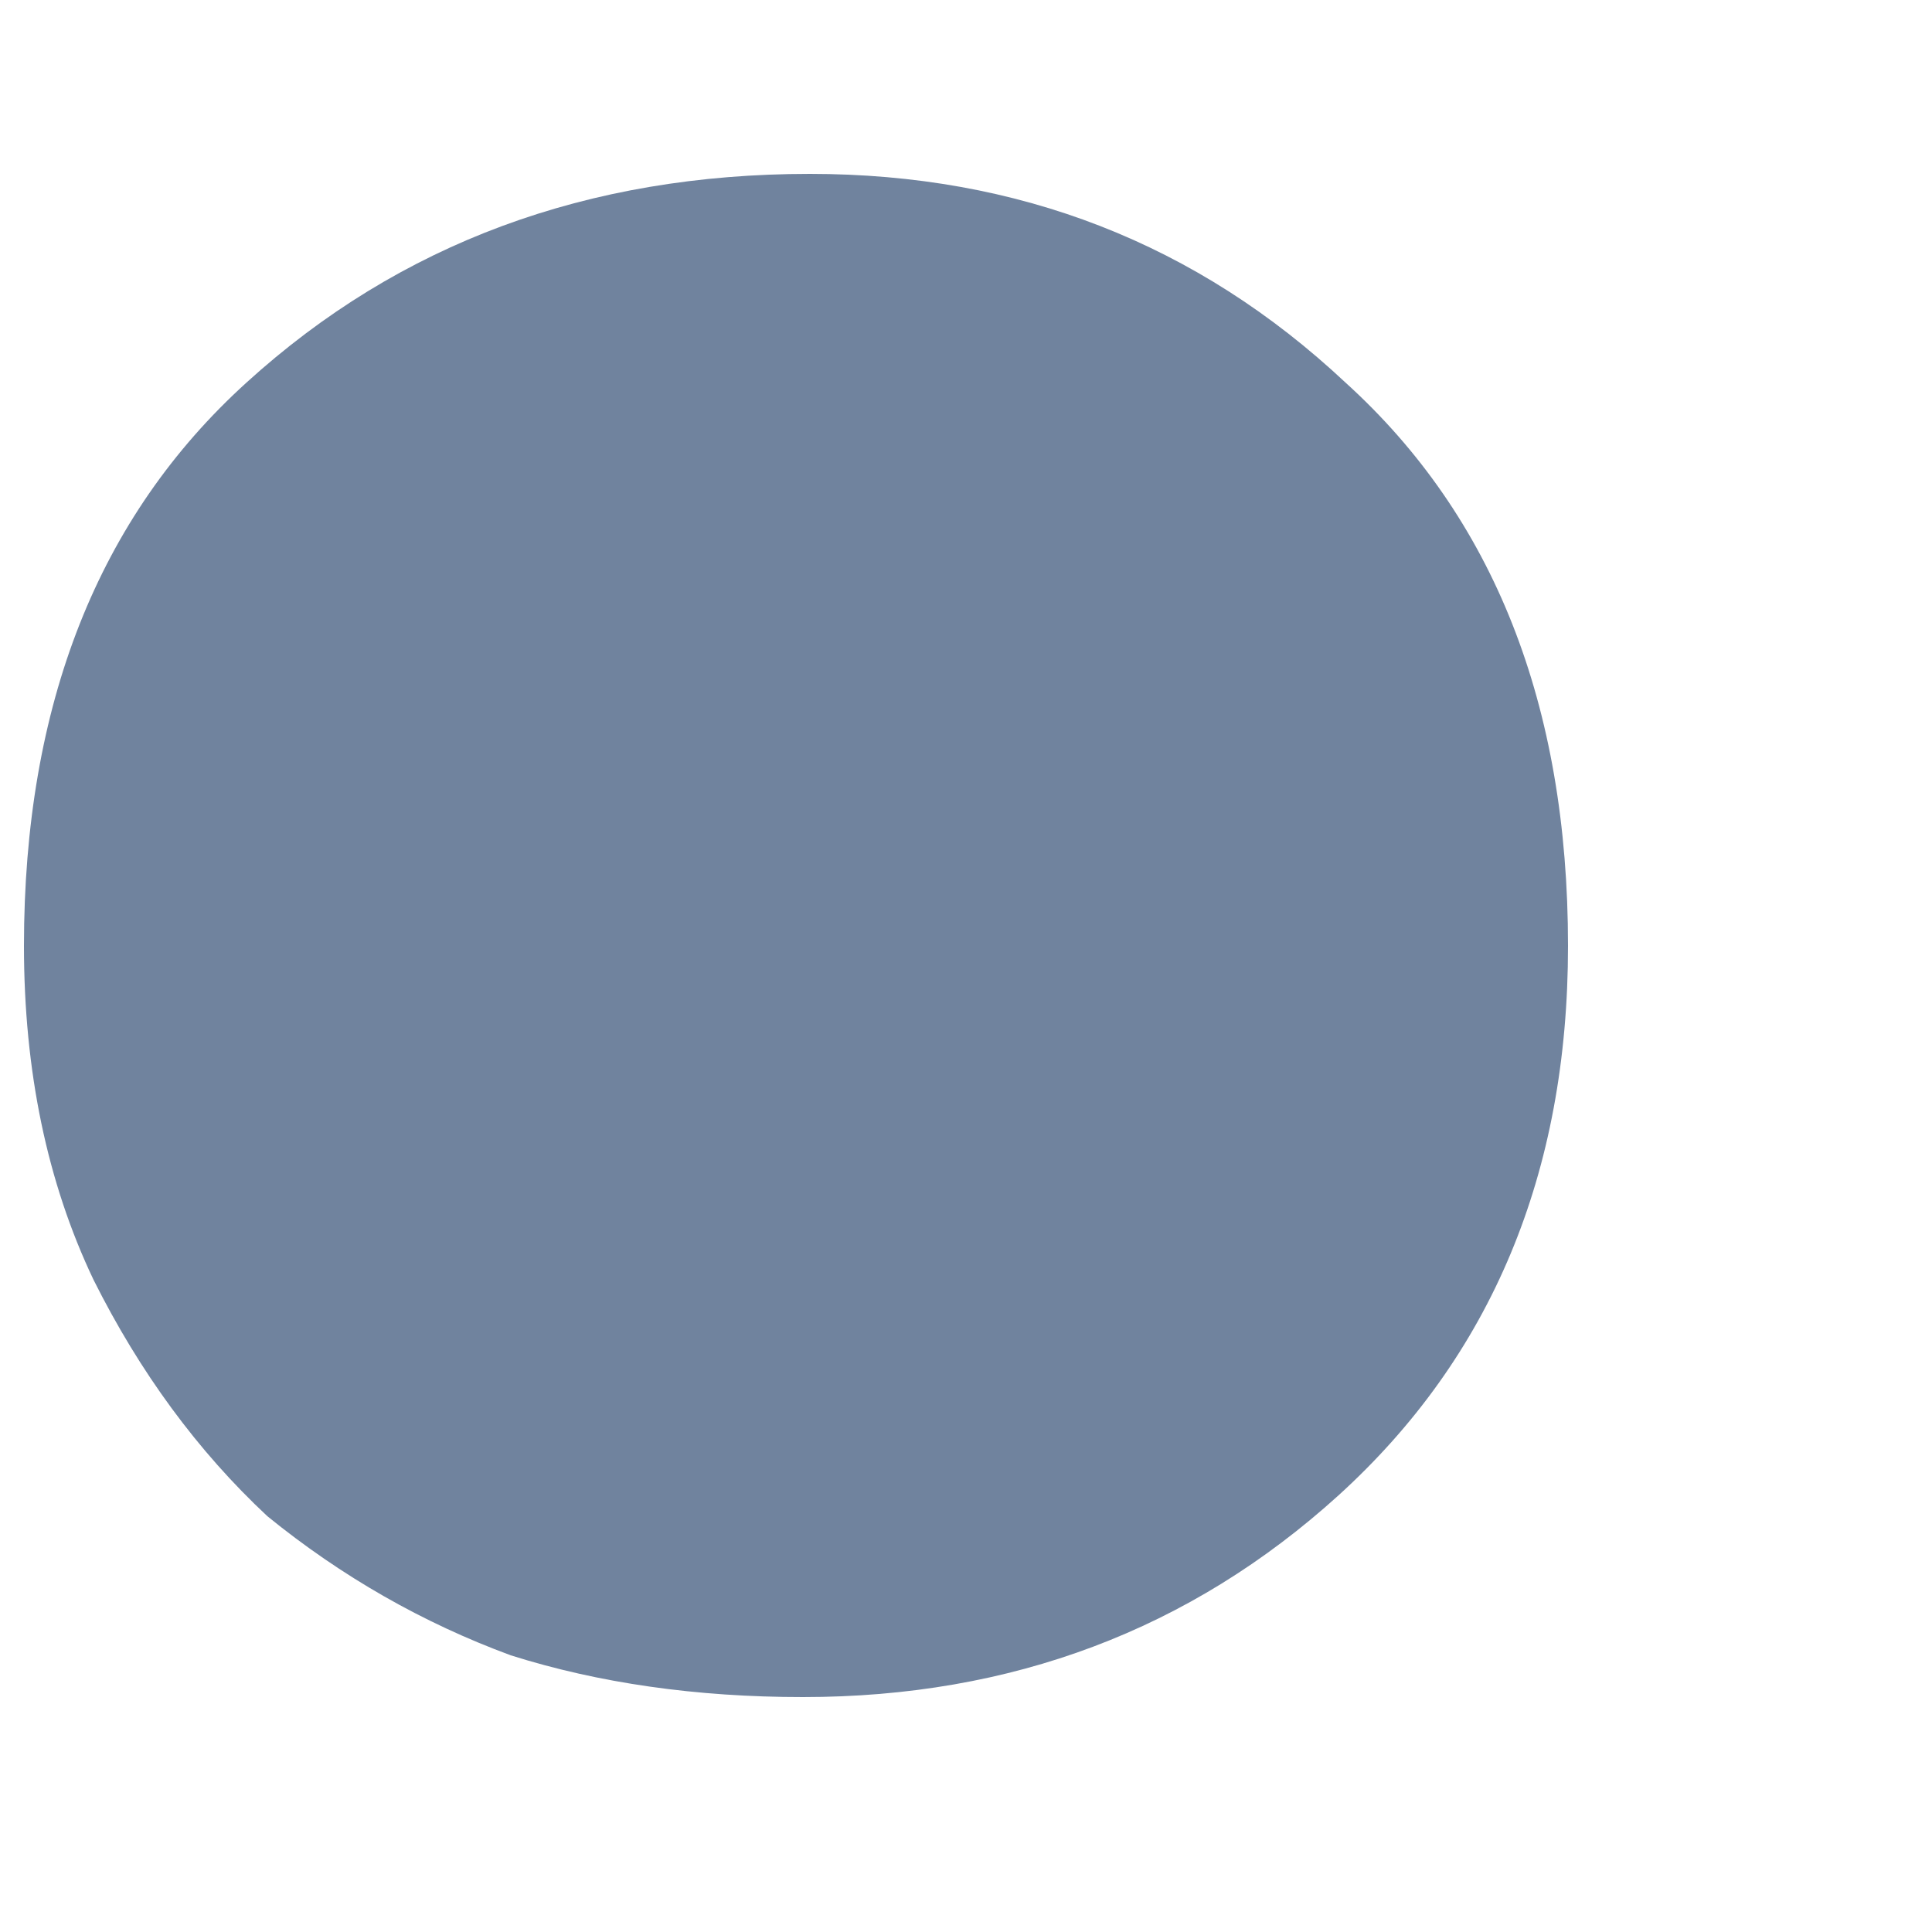<?xml version="1.0" encoding="UTF-8"?> <svg xmlns="http://www.w3.org/2000/svg" width="5" height="5" viewBox="0 0 5 5" fill="none"> <path d="M2.096 0.45C2.636 0.45 3.098 0.63 3.482 0.99C3.866 1.338 4.058 1.824 4.058 2.448C4.058 3.036 3.86 3.51 3.464 3.87C3.08 4.218 2.618 4.392 2.078 4.392C1.802 4.392 1.55 4.356 1.322 4.284C1.094 4.2 0.884 4.08 0.692 3.924C0.512 3.756 0.362 3.552 0.242 3.312C0.122 3.06 0.062 2.772 0.062 2.448C0.062 1.824 0.254 1.338 0.638 0.99C1.034 0.63 1.52 0.45 2.096 0.45Z" fill="#70839E"></path> </svg> 